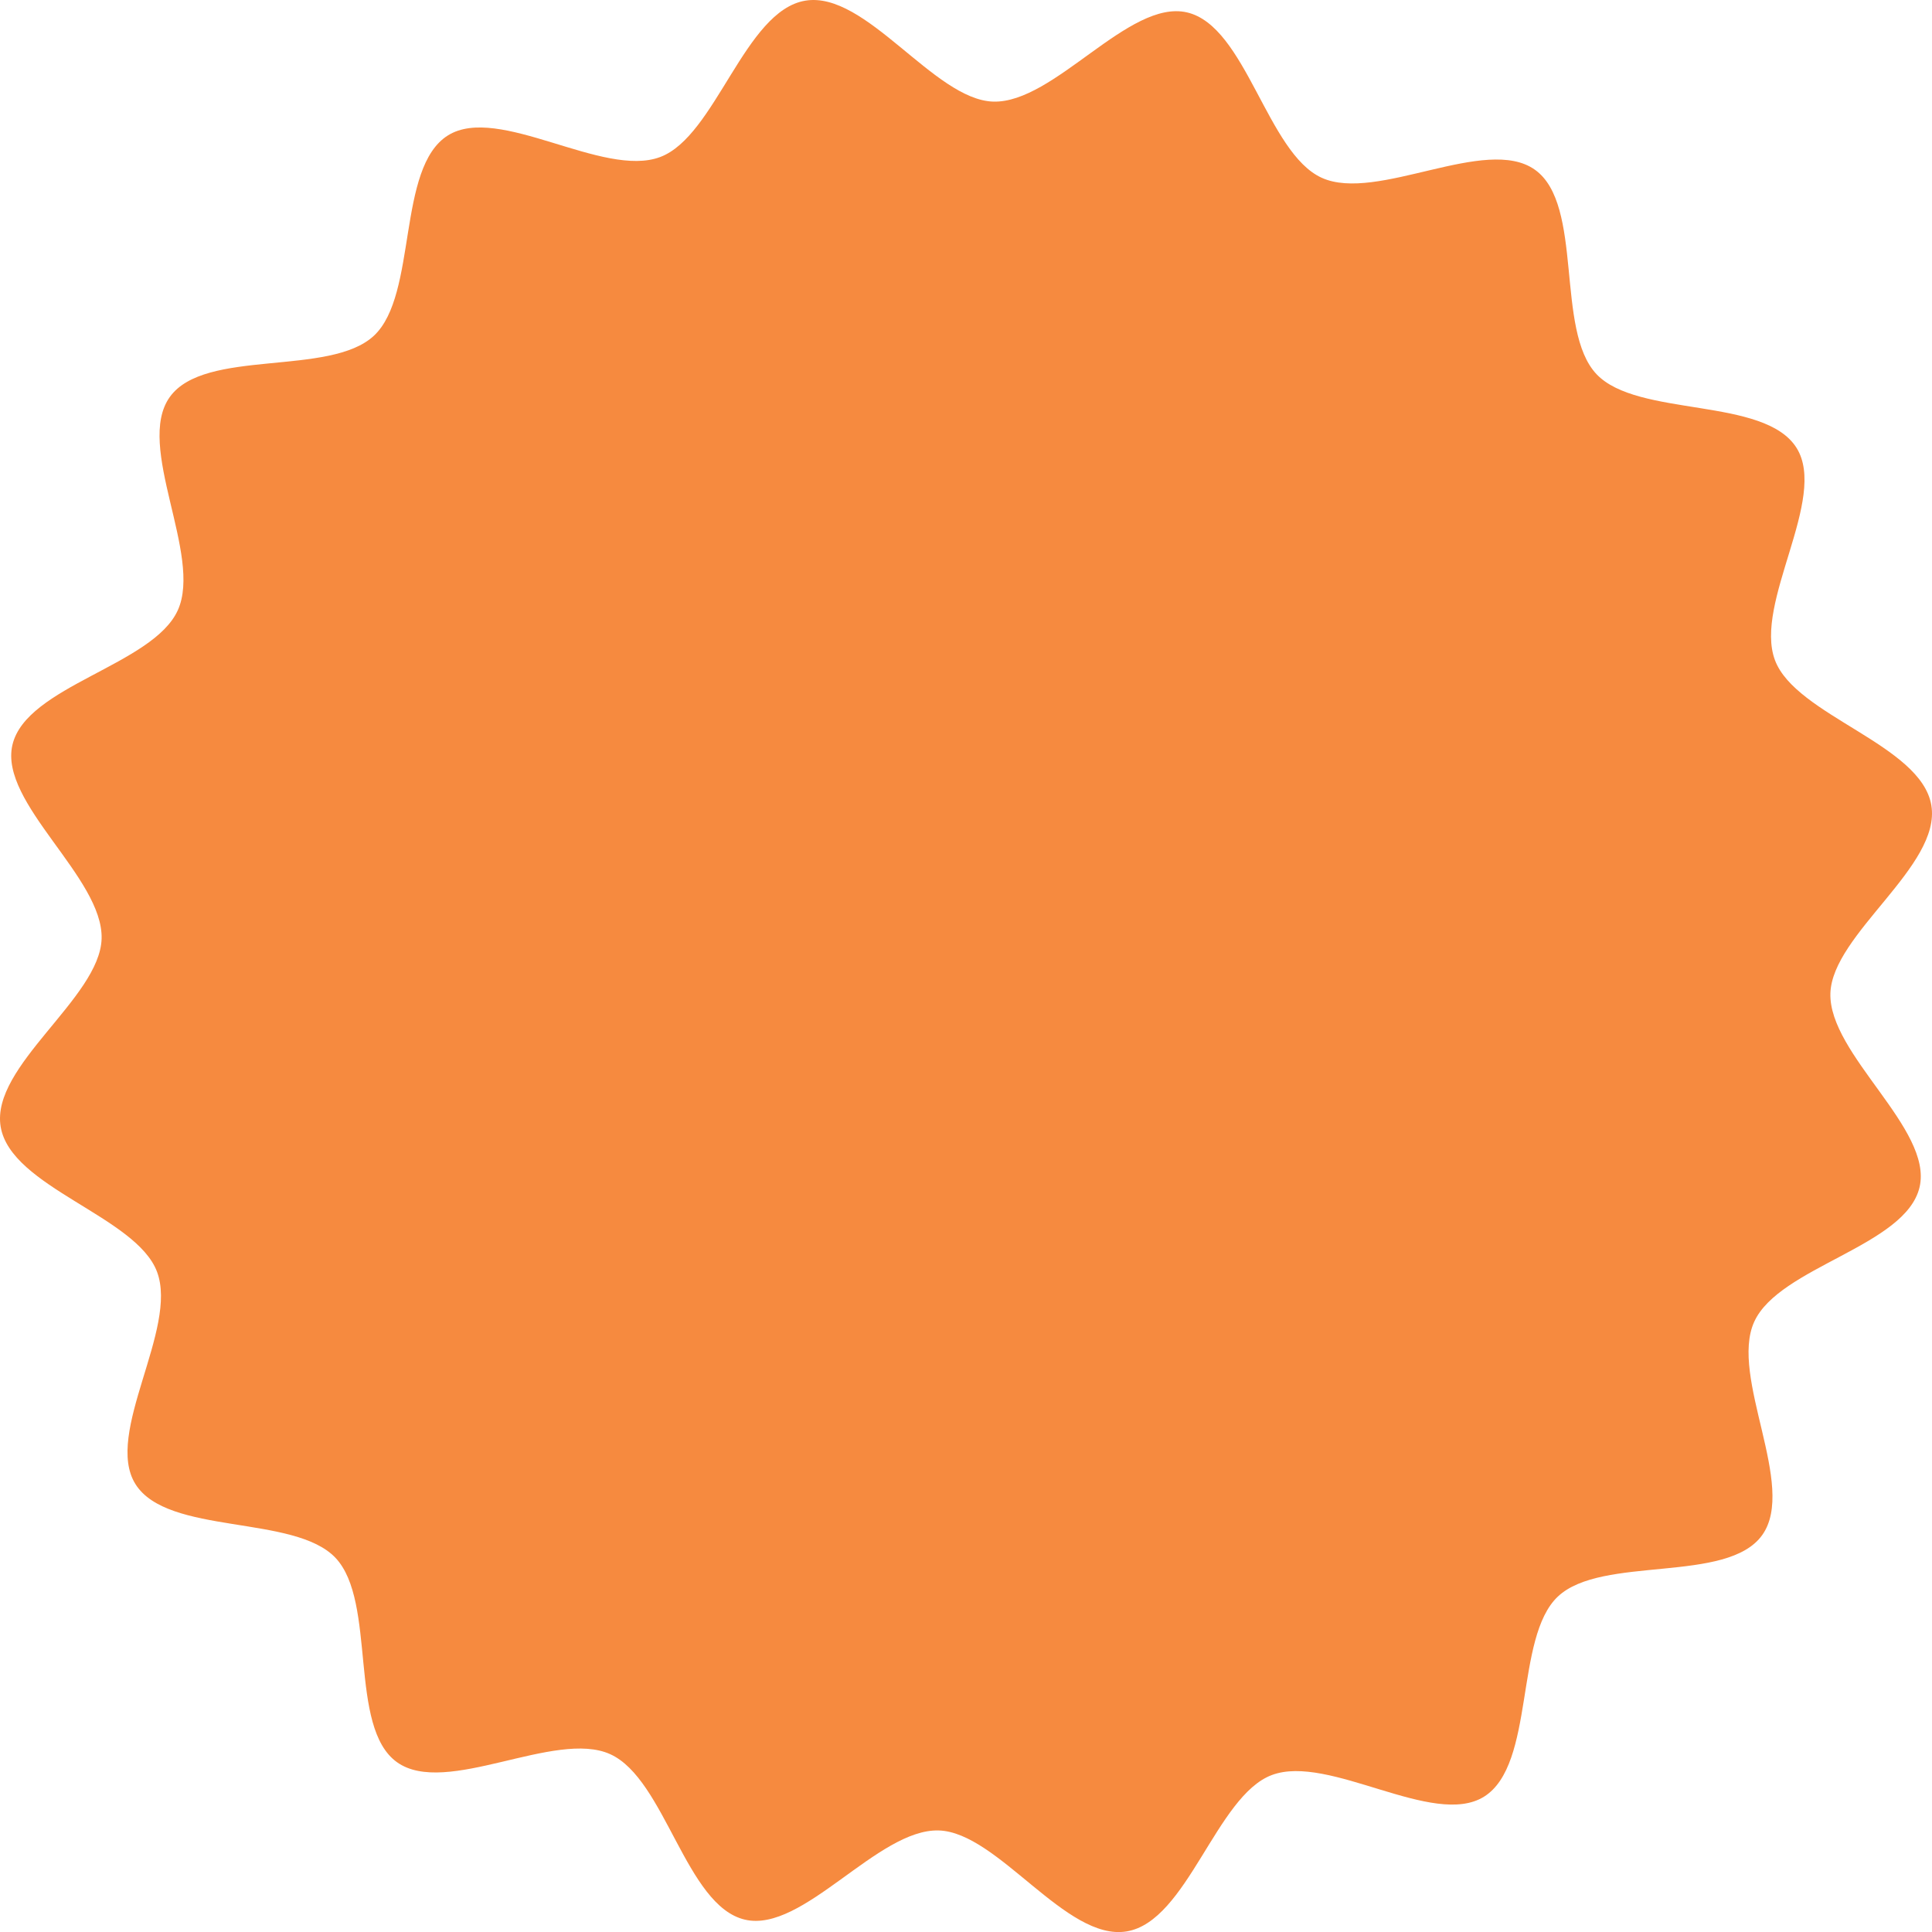 <?xml version="1.0" encoding="UTF-8"?> <svg xmlns="http://www.w3.org/2000/svg" width="174" height="174" viewBox="0 0 174 174" fill="none"> <path d="M173.941 72.531C173.034 67.061 161.739 64.464 159.859 59.461C157.92 54.314 164.652 44.907 161.805 40.344C158.906 35.703 147.481 37.623 143.779 33.691C140.045 29.727 142.662 18.446 138.244 15.291C133.826 12.135 124.005 18.262 119.042 16.014C114.118 13.785 112.231 2.353 106.906 1.117C101.666 -0.099 94.954 9.315 89.452 9.151C84.114 8.986 77.994 -0.848 72.531 0.059C67.061 0.966 64.464 12.26 59.462 14.14C54.314 16.08 44.907 9.348 40.344 12.194C35.703 15.094 37.623 26.519 33.692 30.22C29.727 33.954 18.447 31.338 15.291 35.756C12.136 40.173 18.262 49.995 16.014 54.958C13.766 59.922 2.353 61.769 1.118 67.094C-0.099 72.333 9.315 79.045 9.151 84.548C8.987 89.886 -0.848 96.006 0.059 101.469C0.966 106.939 12.26 109.535 14.141 114.538C16.08 119.686 9.348 129.093 12.195 133.655C15.094 138.297 26.519 136.377 30.221 140.308C33.955 144.272 31.338 155.553 35.756 158.709C40.173 161.864 49.995 155.737 54.958 157.986C59.922 160.234 61.762 171.653 67.094 172.889C72.333 174.105 79.045 164.691 84.548 164.855C89.886 165.02 96.006 174.854 101.469 173.947C106.939 173.04 109.536 161.746 114.538 159.866C119.686 157.926 129.093 164.658 133.655 161.812C138.297 158.913 136.377 147.487 140.308 143.786C144.272 140.052 155.553 142.668 158.709 138.251C161.864 133.833 155.737 124.011 157.986 119.048C160.234 114.085 171.646 112.237 172.882 106.912C174.099 101.673 164.685 94.961 164.849 89.459C165.013 84.12 174.848 78 173.941 72.537V72.531Z" fill="#F68A3F"></path> </svg> 